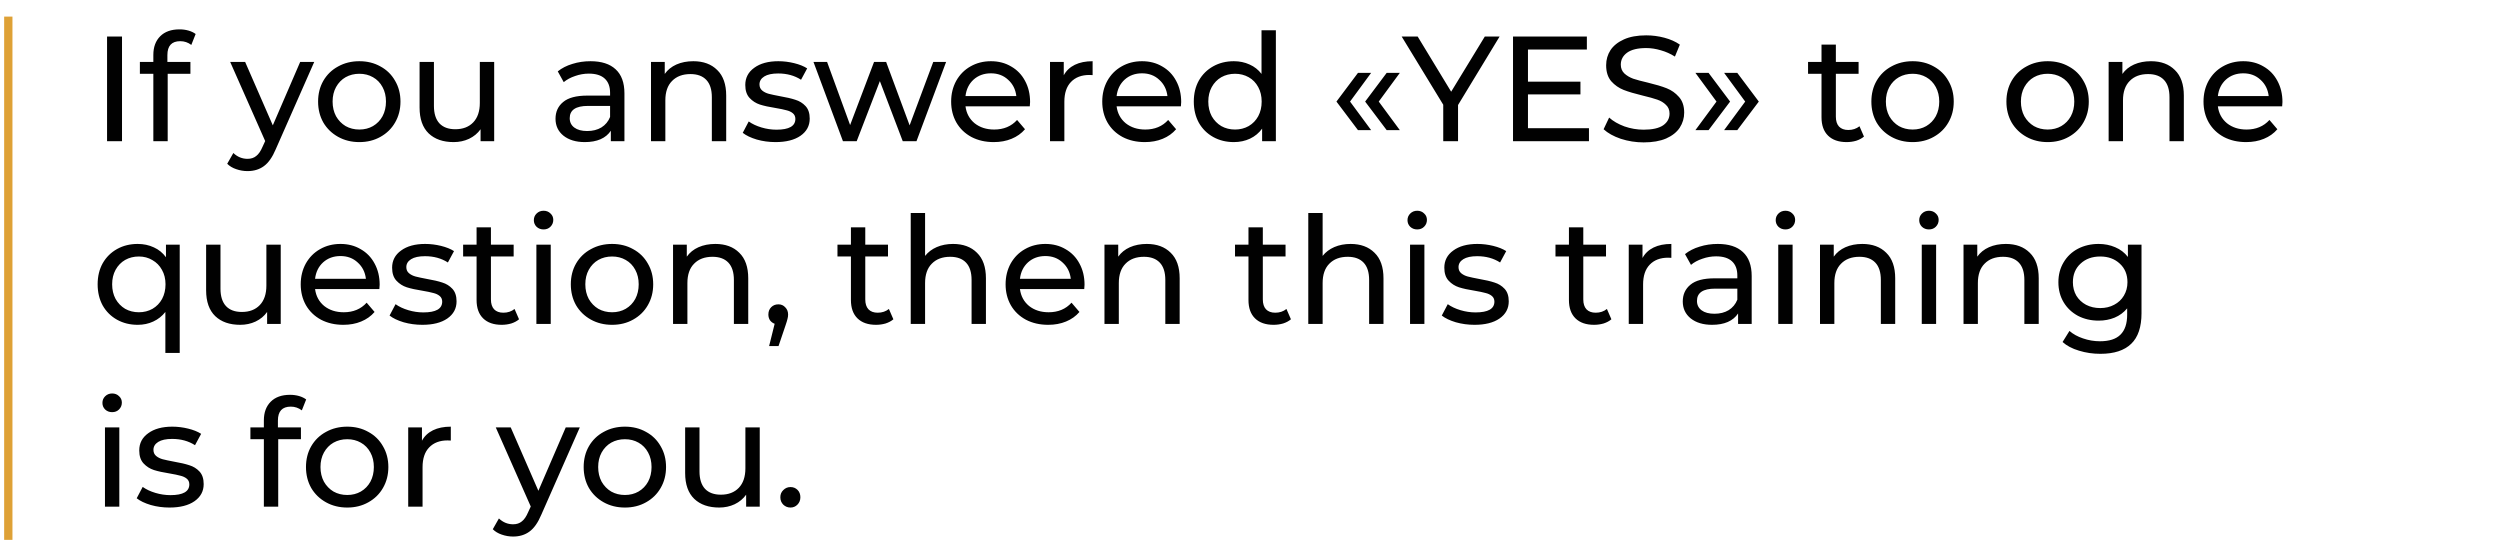 <?xml version="1.0" encoding="UTF-8"?> <svg xmlns="http://www.w3.org/2000/svg" width="301" height="65" viewBox="0 0 301 65" fill="none"> <path d="M12.89 4.4H14.69V17H12.89V4.4ZM21.702 4.958C20.67 4.958 20.154 5.516 20.154 6.632V7.46H22.926V8.882H20.19V17H18.462V8.882H16.842V7.46H18.462V6.614C18.462 5.666 18.738 4.916 19.29 4.364C19.842 3.812 20.616 3.536 21.612 3.536C21.996 3.536 22.356 3.584 22.692 3.68C23.028 3.776 23.316 3.914 23.556 4.094L23.034 5.408C22.638 5.108 22.194 4.958 21.702 4.958ZM37.832 7.46L33.206 17.954C32.798 18.926 32.318 19.61 31.766 20.006C31.226 20.402 30.572 20.6 29.804 20.6C29.336 20.6 28.88 20.522 28.436 20.366C28.004 20.222 27.644 20.006 27.356 19.718L28.094 18.422C28.586 18.89 29.156 19.124 29.804 19.124C30.224 19.124 30.572 19.01 30.848 18.782C31.136 18.566 31.394 18.188 31.622 17.648L31.928 16.982L27.716 7.46H29.516L32.846 15.092L36.14 7.46H37.832ZM43.267 17.108C42.319 17.108 41.467 16.898 40.711 16.478C39.955 16.058 39.361 15.482 38.929 14.75C38.509 14.006 38.299 13.166 38.299 12.23C38.299 11.294 38.509 10.46 38.929 9.728C39.361 8.984 39.955 8.408 40.711 8C41.467 7.58 42.319 7.37 43.267 7.37C44.215 7.37 45.061 7.58 45.805 8C46.561 8.408 47.149 8.984 47.569 9.728C48.001 10.46 48.217 11.294 48.217 12.23C48.217 13.166 48.001 14.006 47.569 14.75C47.149 15.482 46.561 16.058 45.805 16.478C45.061 16.898 44.215 17.108 43.267 17.108ZM43.267 15.596C43.879 15.596 44.425 15.458 44.905 15.182C45.397 14.894 45.781 14.498 46.057 13.994C46.333 13.478 46.471 12.89 46.471 12.23C46.471 11.57 46.333 10.988 46.057 10.484C45.781 9.968 45.397 9.572 44.905 9.296C44.425 9.02 43.879 8.882 43.267 8.882C42.655 8.882 42.103 9.02 41.611 9.296C41.131 9.572 40.747 9.968 40.459 10.484C40.183 10.988 40.045 11.57 40.045 12.23C40.045 12.89 40.183 13.478 40.459 13.994C40.747 14.498 41.131 14.894 41.611 15.182C42.103 15.458 42.655 15.596 43.267 15.596ZM59.499 7.46V17H57.861V15.56C57.513 16.052 57.051 16.436 56.475 16.712C55.911 16.976 55.293 17.108 54.621 17.108C53.349 17.108 52.347 16.76 51.615 16.064C50.883 15.356 50.517 14.318 50.517 12.95V7.46H52.245V12.752C52.245 13.676 52.467 14.378 52.911 14.858C53.355 15.326 53.991 15.56 54.819 15.56C55.731 15.56 56.451 15.284 56.979 14.732C57.507 14.18 57.771 13.4 57.771 12.392V7.46H59.499ZM71.096 7.37C72.416 7.37 73.424 7.694 74.12 8.342C74.828 8.99 75.182 9.956 75.182 11.24V17H73.544V15.74C73.256 16.184 72.842 16.526 72.302 16.766C71.774 16.994 71.144 17.108 70.412 17.108C69.344 17.108 68.486 16.85 67.838 16.334C67.202 15.818 66.884 15.14 66.884 14.3C66.884 13.46 67.19 12.788 67.802 12.284C68.414 11.768 69.386 11.51 70.718 11.51H73.454V11.168C73.454 10.424 73.238 9.854 72.806 9.458C72.374 9.062 71.738 8.864 70.898 8.864C70.334 8.864 69.782 8.96 69.242 9.152C68.702 9.332 68.246 9.578 67.874 9.89L67.154 8.594C67.646 8.198 68.234 7.898 68.918 7.694C69.602 7.478 70.328 7.37 71.096 7.37ZM70.7 15.776C71.36 15.776 71.93 15.632 72.41 15.344C72.89 15.044 73.238 14.624 73.454 14.084V12.752H70.79C69.326 12.752 68.594 13.244 68.594 14.228C68.594 14.708 68.78 15.086 69.152 15.362C69.524 15.638 70.04 15.776 70.7 15.776ZM83.474 7.37C84.686 7.37 85.646 7.724 86.354 8.432C87.074 9.128 87.434 10.154 87.434 11.51V17H85.706V11.708C85.706 10.784 85.484 10.088 85.04 9.62C84.596 9.152 83.96 8.918 83.132 8.918C82.196 8.918 81.458 9.194 80.918 9.746C80.378 10.286 80.108 11.066 80.108 12.086V17H78.38V7.46H80.036V8.9C80.384 8.408 80.852 8.03 81.44 7.766C82.04 7.502 82.718 7.37 83.474 7.37ZM93.368 17.108C92.588 17.108 91.838 17.006 91.118 16.802C90.398 16.586 89.834 16.316 89.426 15.992L90.146 14.624C90.566 14.924 91.076 15.164 91.676 15.344C92.276 15.524 92.882 15.614 93.494 15.614C95.006 15.614 95.762 15.182 95.762 14.318C95.762 14.03 95.66 13.802 95.456 13.634C95.252 13.466 94.994 13.346 94.682 13.274C94.382 13.19 93.95 13.1 93.386 13.004C92.618 12.884 91.988 12.746 91.496 12.59C91.016 12.434 90.602 12.17 90.254 11.798C89.906 11.426 89.732 10.904 89.732 10.232C89.732 9.368 90.092 8.678 90.812 8.162C91.532 7.634 92.498 7.37 93.71 7.37C94.346 7.37 94.982 7.448 95.618 7.604C96.254 7.76 96.776 7.97 97.184 8.234L96.446 9.602C95.666 9.098 94.748 8.846 93.692 8.846C92.96 8.846 92.402 8.966 92.018 9.206C91.634 9.446 91.442 9.764 91.442 10.16C91.442 10.472 91.55 10.718 91.766 10.898C91.982 11.078 92.246 11.21 92.558 11.294C92.882 11.378 93.332 11.474 93.908 11.582C94.676 11.714 95.294 11.858 95.762 12.014C96.242 12.158 96.65 12.41 96.986 12.77C97.322 13.13 97.49 13.634 97.49 14.282C97.49 15.146 97.118 15.836 96.374 16.352C95.642 16.856 94.64 17.108 93.368 17.108ZM113.91 7.46L110.346 17H108.69L105.936 9.764L103.146 17H101.49L97.944 7.46H99.582L102.354 15.056L105.234 7.46H106.692L109.518 15.092L112.362 7.46H113.91ZM124.022 12.284C124.022 12.416 124.01 12.59 123.986 12.806H116.246C116.354 13.646 116.72 14.324 117.344 14.84C117.98 15.344 118.766 15.596 119.702 15.596C120.842 15.596 121.76 15.212 122.456 14.444L123.41 15.56C122.978 16.064 122.438 16.448 121.79 16.712C121.154 16.976 120.44 17.108 119.648 17.108C118.64 17.108 117.746 16.904 116.966 16.496C116.186 16.076 115.58 15.494 115.148 14.75C114.728 14.006 114.518 13.166 114.518 12.23C114.518 11.306 114.722 10.472 115.13 9.728C115.55 8.984 116.12 8.408 116.84 8C117.572 7.58 118.394 7.37 119.306 7.37C120.218 7.37 121.028 7.58 121.736 8C122.456 8.408 123.014 8.984 123.41 9.728C123.818 10.472 124.022 11.324 124.022 12.284ZM119.306 8.828C118.478 8.828 117.782 9.08 117.218 9.584C116.666 10.088 116.342 10.748 116.246 11.564H122.366C122.27 10.76 121.94 10.106 121.376 9.602C120.824 9.086 120.134 8.828 119.306 8.828ZM128.077 9.062C128.377 8.51 128.821 8.09 129.409 7.802C129.997 7.514 130.711 7.37 131.551 7.37V9.044C131.455 9.032 131.323 9.026 131.155 9.026C130.219 9.026 129.481 9.308 128.941 9.872C128.413 10.424 128.149 11.216 128.149 12.248V17H126.421V7.46H128.077V9.062ZM142.215 12.284C142.215 12.416 142.203 12.59 142.179 12.806H134.439C134.547 13.646 134.913 14.324 135.537 14.84C136.173 15.344 136.959 15.596 137.895 15.596C139.035 15.596 139.953 15.212 140.649 14.444L141.603 15.56C141.171 16.064 140.631 16.448 139.983 16.712C139.347 16.976 138.633 17.108 137.841 17.108C136.833 17.108 135.939 16.904 135.159 16.496C134.379 16.076 133.773 15.494 133.341 14.75C132.921 14.006 132.711 13.166 132.711 12.23C132.711 11.306 132.915 10.472 133.323 9.728C133.743 8.984 134.313 8.408 135.033 8C135.765 7.58 136.587 7.37 137.499 7.37C138.411 7.37 139.221 7.58 139.929 8C140.649 8.408 141.207 8.984 141.603 9.728C142.011 10.472 142.215 11.324 142.215 12.284ZM137.499 8.828C136.671 8.828 135.975 9.08 135.411 9.584C134.859 10.088 134.535 10.748 134.439 11.564H140.559C140.463 10.76 140.133 10.106 139.569 9.602C139.017 9.086 138.327 8.828 137.499 8.828ZM153.615 3.644V17H151.959V15.488C151.575 16.016 151.089 16.418 150.501 16.694C149.913 16.97 149.265 17.108 148.557 17.108C147.633 17.108 146.805 16.904 146.073 16.496C145.341 16.088 144.765 15.518 144.345 14.786C143.937 14.042 143.733 13.19 143.733 12.23C143.733 11.27 143.937 10.424 144.345 9.692C144.765 8.96 145.341 8.39 146.073 7.982C146.805 7.574 147.633 7.37 148.557 7.37C149.241 7.37 149.871 7.502 150.447 7.766C151.023 8.018 151.503 8.396 151.887 8.9V3.644H153.615ZM148.701 15.596C149.301 15.596 149.847 15.458 150.339 15.182C150.831 14.894 151.215 14.498 151.491 13.994C151.767 13.478 151.905 12.89 151.905 12.23C151.905 11.57 151.767 10.988 151.491 10.484C151.215 9.968 150.831 9.572 150.339 9.296C149.847 9.02 149.301 8.882 148.701 8.882C148.089 8.882 147.537 9.02 147.045 9.296C146.565 9.572 146.181 9.968 145.893 10.484C145.617 10.988 145.479 11.57 145.479 12.23C145.479 12.89 145.617 13.478 145.893 13.994C146.181 14.498 146.565 14.894 147.045 15.182C147.537 15.458 148.089 15.596 148.701 15.596ZM160.908 12.23L163.5 8.774H165.084L162.546 12.23L165.084 15.668H163.5L160.908 12.23ZM164.364 12.23L166.956 8.774H168.54L166.002 12.23L168.54 15.668H166.956L164.364 12.23ZM175.548 12.644V17H173.766V12.608L168.762 4.4H170.688L174.72 11.042L178.77 4.4H180.552L175.548 12.644ZM191.311 15.434V17H182.167V4.4H191.059V5.966H183.967V9.836H190.285V11.366H183.967V15.434H191.311ZM197.898 17.144C196.95 17.144 196.032 17 195.144 16.712C194.268 16.412 193.578 16.028 193.074 15.56L193.74 14.156C194.22 14.588 194.832 14.942 195.576 15.218C196.332 15.482 197.106 15.614 197.898 15.614C198.942 15.614 199.722 15.44 200.238 15.092C200.754 14.732 201.012 14.258 201.012 13.67C201.012 13.238 200.868 12.89 200.58 12.626C200.304 12.35 199.956 12.14 199.536 11.996C199.128 11.852 198.546 11.69 197.79 11.51C196.842 11.282 196.074 11.054 195.486 10.826C194.91 10.598 194.412 10.25 193.992 9.782C193.584 9.302 193.38 8.66 193.38 7.856C193.38 7.184 193.554 6.578 193.902 6.038C194.262 5.498 194.802 5.066 195.522 4.742C196.242 4.418 197.136 4.256 198.204 4.256C198.948 4.256 199.68 4.352 200.4 4.544C201.12 4.736 201.738 5.012 202.254 5.372L201.66 6.812C201.132 6.476 200.568 6.224 199.968 6.056C199.368 5.876 198.78 5.786 198.204 5.786C197.184 5.786 196.416 5.972 195.9 6.344C195.396 6.716 195.144 7.196 195.144 7.784C195.144 8.216 195.288 8.57 195.576 8.846C195.864 9.11 196.218 9.32 196.638 9.476C197.07 9.62 197.652 9.776 198.384 9.944C199.332 10.172 200.094 10.4 200.67 10.628C201.246 10.856 201.738 11.204 202.146 11.672C202.566 12.14 202.776 12.77 202.776 13.562C202.776 14.222 202.596 14.828 202.236 15.38C201.876 15.92 201.33 16.352 200.598 16.676C199.866 16.988 198.966 17.144 197.898 17.144ZM204.128 15.668L206.666 12.23L204.128 8.774H205.712L208.304 12.23L205.712 15.668H204.128ZM207.584 15.668L210.122 12.23L207.584 8.774H209.168L211.76 12.23L209.168 15.668H207.584ZM224.422 16.442C224.17 16.658 223.858 16.826 223.486 16.946C223.114 17.054 222.73 17.108 222.334 17.108C221.374 17.108 220.63 16.85 220.102 16.334C219.574 15.818 219.31 15.08 219.31 14.12V8.882H217.69V7.46H219.31V5.372H221.038V7.46H223.774V8.882H221.038V14.048C221.038 14.564 221.164 14.96 221.416 15.236C221.68 15.512 222.052 15.65 222.532 15.65C223.06 15.65 223.51 15.5 223.882 15.2L224.422 16.442ZM230.281 17.108C229.333 17.108 228.481 16.898 227.725 16.478C226.969 16.058 226.375 15.482 225.943 14.75C225.523 14.006 225.313 13.166 225.313 12.23C225.313 11.294 225.523 10.46 225.943 9.728C226.375 8.984 226.969 8.408 227.725 8C228.481 7.58 229.333 7.37 230.281 7.37C231.229 7.37 232.075 7.58 232.819 8C233.575 8.408 234.163 8.984 234.583 9.728C235.015 10.46 235.231 11.294 235.231 12.23C235.231 13.166 235.015 14.006 234.583 14.75C234.163 15.482 233.575 16.058 232.819 16.478C232.075 16.898 231.229 17.108 230.281 17.108ZM230.281 15.596C230.893 15.596 231.439 15.458 231.919 15.182C232.411 14.894 232.795 14.498 233.071 13.994C233.347 13.478 233.485 12.89 233.485 12.23C233.485 11.57 233.347 10.988 233.071 10.484C232.795 9.968 232.411 9.572 231.919 9.296C231.439 9.02 230.893 8.882 230.281 8.882C229.669 8.882 229.117 9.02 228.625 9.296C228.145 9.572 227.761 9.968 227.473 10.484C227.197 10.988 227.059 11.57 227.059 12.23C227.059 12.89 227.197 13.478 227.473 13.994C227.761 14.498 228.145 14.894 228.625 15.182C229.117 15.458 229.669 15.596 230.281 15.596ZM246.54 17.108C245.592 17.108 244.74 16.898 243.984 16.478C243.228 16.058 242.634 15.482 242.202 14.75C241.782 14.006 241.572 13.166 241.572 12.23C241.572 11.294 241.782 10.46 242.202 9.728C242.634 8.984 243.228 8.408 243.984 8C244.74 7.58 245.592 7.37 246.54 7.37C247.488 7.37 248.334 7.58 249.078 8C249.834 8.408 250.422 8.984 250.842 9.728C251.274 10.46 251.49 11.294 251.49 12.23C251.49 13.166 251.274 14.006 250.842 14.75C250.422 15.482 249.834 16.058 249.078 16.478C248.334 16.898 247.488 17.108 246.54 17.108ZM246.54 15.596C247.152 15.596 247.698 15.458 248.178 15.182C248.67 14.894 249.054 14.498 249.33 13.994C249.606 13.478 249.744 12.89 249.744 12.23C249.744 11.57 249.606 10.988 249.33 10.484C249.054 9.968 248.67 9.572 248.178 9.296C247.698 9.02 247.152 8.882 246.54 8.882C245.928 8.882 245.376 9.02 244.884 9.296C244.404 9.572 244.02 9.968 243.732 10.484C243.456 10.988 243.318 11.57 243.318 12.23C243.318 12.89 243.456 13.478 243.732 13.994C244.02 14.498 244.404 14.894 244.884 15.182C245.376 15.458 245.928 15.596 246.54 15.596ZM258.974 7.37C260.186 7.37 261.146 7.724 261.854 8.432C262.574 9.128 262.934 10.154 262.934 11.51V17H261.206V11.708C261.206 10.784 260.984 10.088 260.54 9.62C260.096 9.152 259.46 8.918 258.632 8.918C257.696 8.918 256.958 9.194 256.418 9.746C255.878 10.286 255.608 11.066 255.608 12.086V17H253.88V7.46H255.536V8.9C255.884 8.408 256.352 8.03 256.94 7.766C257.54 7.502 258.218 7.37 258.974 7.37ZM274.807 12.284C274.807 12.416 274.795 12.59 274.771 12.806H267.031C267.139 13.646 267.505 14.324 268.129 14.84C268.765 15.344 269.551 15.596 270.487 15.596C271.627 15.596 272.545 15.212 273.241 14.444L274.195 15.56C273.763 16.064 273.223 16.448 272.575 16.712C271.939 16.976 271.225 17.108 270.433 17.108C269.425 17.108 268.531 16.904 267.751 16.496C266.971 16.076 266.365 15.494 265.933 14.75C265.513 14.006 265.303 13.166 265.303 12.23C265.303 11.306 265.507 10.472 265.915 9.728C266.335 8.984 266.905 8.408 267.625 8C268.357 7.58 269.179 7.37 270.091 7.37C271.003 7.37 271.813 7.58 272.521 8C273.241 8.408 273.799 8.984 274.195 9.728C274.603 10.472 274.807 11.324 274.807 12.284ZM270.091 8.828C269.263 8.828 268.567 9.08 268.003 9.584C267.451 10.088 267.127 10.748 267.031 11.564H273.151C273.055 10.76 272.725 10.106 272.161 9.602C271.609 9.086 270.919 8.828 270.091 8.828ZM21.638 29.46V42.492H19.91V37.56C19.514 38.064 19.028 38.448 18.452 38.712C17.888 38.976 17.264 39.108 16.58 39.108C15.656 39.108 14.828 38.904 14.096 38.496C13.364 38.088 12.788 37.518 12.368 36.786C11.96 36.042 11.756 35.19 11.756 34.23C11.756 33.27 11.96 32.424 12.368 31.692C12.788 30.96 13.364 30.39 14.096 29.982C14.828 29.574 15.656 29.37 16.58 29.37C17.288 29.37 17.936 29.508 18.524 29.784C19.112 30.048 19.598 30.444 19.982 30.972V29.46H21.638ZM16.724 37.596C17.324 37.596 17.87 37.458 18.362 37.182C18.854 36.894 19.238 36.498 19.514 35.994C19.79 35.478 19.928 34.89 19.928 34.23C19.928 33.57 19.784 32.988 19.496 32.484C19.22 31.98 18.836 31.59 18.344 31.314C17.864 31.026 17.324 30.882 16.724 30.882C16.112 30.882 15.56 31.02 15.068 31.296C14.588 31.572 14.204 31.968 13.916 32.484C13.64 32.988 13.502 33.57 13.502 34.23C13.502 34.89 13.64 35.478 13.916 35.994C14.204 36.498 14.588 36.894 15.068 37.182C15.56 37.458 16.112 37.596 16.724 37.596ZM33.8 29.46V39H32.161V37.56C31.814 38.052 31.352 38.436 30.776 38.712C30.212 38.976 29.593 39.108 28.922 39.108C27.649 39.108 26.648 38.76 25.916 38.064C25.183 37.356 24.817 36.318 24.817 34.95V29.46H26.546V34.752C26.546 35.676 26.767 36.378 27.212 36.858C27.655 37.326 28.291 37.56 29.119 37.56C30.032 37.56 30.752 37.284 31.279 36.732C31.808 36.18 32.072 35.4 32.072 34.392V29.46H33.8ZM45.711 34.284C45.711 34.416 45.699 34.59 45.675 34.806H37.935C38.043 35.646 38.409 36.324 39.033 36.84C39.669 37.344 40.455 37.596 41.391 37.596C42.531 37.596 43.449 37.212 44.145 36.444L45.099 37.56C44.667 38.064 44.127 38.448 43.479 38.712C42.843 38.976 42.129 39.108 41.337 39.108C40.329 39.108 39.435 38.904 38.655 38.496C37.875 38.076 37.269 37.494 36.837 36.75C36.417 36.006 36.207 35.166 36.207 34.23C36.207 33.306 36.411 32.472 36.819 31.728C37.239 30.984 37.809 30.408 38.529 30C39.261 29.58 40.083 29.37 40.995 29.37C41.907 29.37 42.717 29.58 43.425 30C44.145 30.408 44.703 30.984 45.099 31.728C45.507 32.472 45.711 33.324 45.711 34.284ZM40.995 30.828C40.167 30.828 39.471 31.08 38.907 31.584C38.355 32.088 38.031 32.748 37.935 33.564H44.055C43.959 32.76 43.629 32.106 43.065 31.602C42.513 31.086 41.823 30.828 40.995 30.828ZM50.847 39.108C50.067 39.108 49.317 39.006 48.597 38.802C47.877 38.586 47.313 38.316 46.905 37.992L47.625 36.624C48.045 36.924 48.555 37.164 49.155 37.344C49.755 37.524 50.361 37.614 50.973 37.614C52.485 37.614 53.241 37.182 53.241 36.318C53.241 36.03 53.139 35.802 52.935 35.634C52.731 35.466 52.473 35.346 52.161 35.274C51.861 35.19 51.429 35.1 50.865 35.004C50.097 34.884 49.467 34.746 48.975 34.59C48.495 34.434 48.081 34.17 47.733 33.798C47.385 33.426 47.211 32.904 47.211 32.232C47.211 31.368 47.571 30.678 48.291 30.162C49.011 29.634 49.977 29.37 51.189 29.37C51.825 29.37 52.461 29.448 53.097 29.604C53.733 29.76 54.255 29.97 54.663 30.234L53.925 31.602C53.145 31.098 52.227 30.846 51.171 30.846C50.439 30.846 49.881 30.966 49.497 31.206C49.113 31.446 48.921 31.764 48.921 32.16C48.921 32.472 49.029 32.718 49.245 32.898C49.461 33.078 49.725 33.21 50.037 33.294C50.361 33.378 50.811 33.474 51.387 33.582C52.155 33.714 52.773 33.858 53.241 34.014C53.721 34.158 54.129 34.41 54.465 34.77C54.801 35.13 54.969 35.634 54.969 36.282C54.969 37.146 54.597 37.836 53.853 38.352C53.121 38.856 52.119 39.108 50.847 39.108ZM62.492 38.442C62.24 38.658 61.928 38.826 61.556 38.946C61.184 39.054 60.8 39.108 60.404 39.108C59.444 39.108 58.7 38.85 58.172 38.334C57.644 37.818 57.38 37.08 57.38 36.12V30.882H55.76V29.46H57.38V27.372H59.108V29.46H61.844V30.882H59.108V36.048C59.108 36.564 59.234 36.96 59.486 37.236C59.75 37.512 60.122 37.65 60.602 37.65C61.13 37.65 61.58 37.5 61.952 37.2L62.492 38.442ZM64.581 29.46H66.309V39H64.581V29.46ZM65.445 27.624C65.109 27.624 64.827 27.516 64.599 27.3C64.383 27.084 64.275 26.82 64.275 26.508C64.275 26.196 64.383 25.932 64.599 25.716C64.827 25.488 65.109 25.374 65.445 25.374C65.781 25.374 66.057 25.482 66.273 25.698C66.501 25.902 66.615 26.16 66.615 26.472C66.615 26.796 66.501 27.072 66.273 27.3C66.057 27.516 65.781 27.624 65.445 27.624ZM73.695 39.108C72.747 39.108 71.895 38.898 71.139 38.478C70.383 38.058 69.789 37.482 69.357 36.75C68.937 36.006 68.727 35.166 68.727 34.23C68.727 33.294 68.937 32.46 69.357 31.728C69.789 30.984 70.383 30.408 71.139 30C71.895 29.58 72.747 29.37 73.695 29.37C74.643 29.37 75.489 29.58 76.233 30C76.989 30.408 77.577 30.984 77.997 31.728C78.429 32.46 78.645 33.294 78.645 34.23C78.645 35.166 78.429 36.006 77.997 36.75C77.577 37.482 76.989 38.058 76.233 38.478C75.489 38.898 74.643 39.108 73.695 39.108ZM73.695 37.596C74.307 37.596 74.853 37.458 75.333 37.182C75.825 36.894 76.209 36.498 76.485 35.994C76.761 35.478 76.899 34.89 76.899 34.23C76.899 33.57 76.761 32.988 76.485 32.484C76.209 31.968 75.825 31.572 75.333 31.296C74.853 31.02 74.307 30.882 73.695 30.882C73.083 30.882 72.531 31.02 72.039 31.296C71.559 31.572 71.175 31.968 70.887 32.484C70.611 32.988 70.473 33.57 70.473 34.23C70.473 34.89 70.611 35.478 70.887 35.994C71.175 36.498 71.559 36.894 72.039 37.182C72.531 37.458 73.083 37.596 73.695 37.596ZM86.129 29.37C87.341 29.37 88.3 29.724 89.008 30.432C89.728 31.128 90.088 32.154 90.088 33.51V39H88.361V33.708C88.361 32.784 88.138 32.088 87.695 31.62C87.251 31.152 86.615 30.918 85.787 30.918C84.85 30.918 84.112 31.194 83.573 31.746C83.032 32.286 82.763 33.066 82.763 34.086V39H81.034V29.46H82.691V30.9C83.038 30.408 83.507 30.03 84.094 29.766C84.695 29.502 85.373 29.37 86.129 29.37ZM93.718 36.642C94.054 36.642 94.33 36.762 94.546 37.002C94.774 37.23 94.888 37.518 94.888 37.866C94.888 38.046 94.864 38.22 94.816 38.388C94.78 38.556 94.702 38.814 94.582 39.162L93.736 41.664H92.602L93.268 38.982C93.04 38.898 92.854 38.76 92.71 38.568C92.578 38.364 92.512 38.13 92.512 37.866C92.512 37.506 92.626 37.212 92.854 36.984C93.082 36.756 93.37 36.642 93.718 36.642ZM107.563 38.442C107.311 38.658 106.999 38.826 106.627 38.946C106.255 39.054 105.871 39.108 105.475 39.108C104.515 39.108 103.771 38.85 103.243 38.334C102.715 37.818 102.451 37.08 102.451 36.12V30.882H100.831V29.46H102.451V27.372H104.179V29.46H106.915V30.882H104.179V36.048C104.179 36.564 104.305 36.96 104.557 37.236C104.821 37.512 105.193 37.65 105.673 37.65C106.201 37.65 106.651 37.5 107.023 37.2L107.563 38.442ZM114.746 29.37C115.958 29.37 116.918 29.724 117.626 30.432C118.346 31.128 118.706 32.154 118.706 33.51V39H116.978V33.708C116.978 32.784 116.756 32.088 116.312 31.62C115.868 31.152 115.232 30.918 114.404 30.918C113.468 30.918 112.73 31.194 112.19 31.746C111.65 32.286 111.38 33.066 111.38 34.086V39H109.652V25.644H111.38V30.81C111.74 30.354 112.208 30 112.784 29.748C113.372 29.496 114.026 29.37 114.746 29.37ZM130.578 34.284C130.578 34.416 130.566 34.59 130.542 34.806H122.802C122.91 35.646 123.276 36.324 123.9 36.84C124.536 37.344 125.322 37.596 126.258 37.596C127.398 37.596 128.316 37.212 129.012 36.444L129.966 37.56C129.534 38.064 128.994 38.448 128.346 38.712C127.71 38.976 126.996 39.108 126.204 39.108C125.196 39.108 124.302 38.904 123.522 38.496C122.742 38.076 122.136 37.494 121.704 36.75C121.284 36.006 121.074 35.166 121.074 34.23C121.074 33.306 121.278 32.472 121.686 31.728C122.106 30.984 122.676 30.408 123.396 30C124.128 29.58 124.95 29.37 125.862 29.37C126.774 29.37 127.584 29.58 128.292 30C129.012 30.408 129.57 30.984 129.966 31.728C130.374 32.472 130.578 33.324 130.578 34.284ZM125.862 30.828C125.034 30.828 124.338 31.08 123.774 31.584C123.222 32.088 122.898 32.748 122.802 33.564H128.922C128.826 32.76 128.496 32.106 127.932 31.602C127.38 31.086 126.69 30.828 125.862 30.828ZM138.072 29.37C139.284 29.37 140.244 29.724 140.952 30.432C141.672 31.128 142.032 32.154 142.032 33.51V39H140.304V33.708C140.304 32.784 140.082 32.088 139.638 31.62C139.194 31.152 138.558 30.918 137.73 30.918C136.794 30.918 136.056 31.194 135.516 31.746C134.976 32.286 134.706 33.066 134.706 34.086V39H132.978V29.46H134.634V30.9C134.982 30.408 135.45 30.03 136.038 29.766C136.638 29.502 137.316 29.37 138.072 29.37ZM155.428 38.442C155.176 38.658 154.864 38.826 154.492 38.946C154.12 39.054 153.736 39.108 153.34 39.108C152.38 39.108 151.636 38.85 151.108 38.334C150.58 37.818 150.316 37.08 150.316 36.12V30.882H148.696V29.46H150.316V27.372H152.044V29.46H154.78V30.882H152.044V36.048C152.044 36.564 152.17 36.96 152.422 37.236C152.686 37.512 153.058 37.65 153.538 37.65C154.066 37.65 154.516 37.5 154.888 37.2L155.428 38.442ZM162.611 29.37C163.823 29.37 164.783 29.724 165.491 30.432C166.211 31.128 166.571 32.154 166.571 33.51V39H164.843V33.708C164.843 32.784 164.621 32.088 164.177 31.62C163.733 31.152 163.097 30.918 162.269 30.918C161.333 30.918 160.595 31.194 160.055 31.746C159.515 32.286 159.245 33.066 159.245 34.086V39H157.517V25.644H159.245V30.81C159.605 30.354 160.073 30 160.649 29.748C161.237 29.496 161.891 29.37 162.611 29.37ZM169.769 29.46H171.497V39H169.769V29.46ZM170.633 27.624C170.297 27.624 170.015 27.516 169.787 27.3C169.571 27.084 169.463 26.82 169.463 26.508C169.463 26.196 169.571 25.932 169.787 25.716C170.015 25.488 170.297 25.374 170.633 25.374C170.969 25.374 171.245 25.482 171.461 25.698C171.689 25.902 171.803 26.16 171.803 26.472C171.803 26.796 171.689 27.072 171.461 27.3C171.245 27.516 170.969 27.624 170.633 27.624ZM177.532 39.108C176.752 39.108 176.002 39.006 175.282 38.802C174.562 38.586 173.998 38.316 173.59 37.992L174.31 36.624C174.73 36.924 175.24 37.164 175.84 37.344C176.44 37.524 177.046 37.614 177.658 37.614C179.17 37.614 179.926 37.182 179.926 36.318C179.926 36.03 179.824 35.802 179.62 35.634C179.416 35.466 179.158 35.346 178.846 35.274C178.546 35.19 178.114 35.1 177.55 35.004C176.782 34.884 176.152 34.746 175.66 34.59C175.18 34.434 174.766 34.17 174.418 33.798C174.07 33.426 173.896 32.904 173.896 32.232C173.896 31.368 174.256 30.678 174.976 30.162C175.696 29.634 176.662 29.37 177.874 29.37C178.51 29.37 179.146 29.448 179.782 29.604C180.418 29.76 180.94 29.97 181.348 30.234L180.61 31.602C179.83 31.098 178.912 30.846 177.856 30.846C177.124 30.846 176.566 30.966 176.182 31.206C175.798 31.446 175.606 31.764 175.606 32.16C175.606 32.472 175.714 32.718 175.93 32.898C176.146 33.078 176.41 33.21 176.722 33.294C177.046 33.378 177.496 33.474 178.072 33.582C178.84 33.714 179.458 33.858 179.926 34.014C180.406 34.158 180.814 34.41 181.15 34.77C181.486 35.13 181.654 35.634 181.654 36.282C181.654 37.146 181.282 37.836 180.538 38.352C179.806 38.856 178.804 39.108 177.532 39.108ZM194.012 38.442C193.76 38.658 193.448 38.826 193.076 38.946C192.704 39.054 192.32 39.108 191.924 39.108C190.964 39.108 190.22 38.85 189.692 38.334C189.164 37.818 188.9 37.08 188.9 36.12V30.882H187.28V29.46H188.9V27.372H190.628V29.46H193.364V30.882H190.628V36.048C190.628 36.564 190.754 36.96 191.006 37.236C191.27 37.512 191.642 37.65 192.122 37.65C192.65 37.65 193.1 37.5 193.472 37.2L194.012 38.442ZM197.757 31.062C198.057 30.51 198.501 30.09 199.089 29.802C199.677 29.514 200.391 29.37 201.231 29.37V31.044C201.135 31.032 201.003 31.026 200.835 31.026C199.899 31.026 199.161 31.308 198.621 31.872C198.093 32.424 197.829 33.216 197.829 34.248V39H196.101V29.46H197.757V31.062ZM206.817 29.37C208.137 29.37 209.145 29.694 209.841 30.342C210.549 30.99 210.903 31.956 210.903 33.24V39H209.265V37.74C208.977 38.184 208.563 38.526 208.023 38.766C207.495 38.994 206.865 39.108 206.133 39.108C205.065 39.108 204.207 38.85 203.559 38.334C202.923 37.818 202.605 37.14 202.605 36.3C202.605 35.46 202.911 34.788 203.523 34.284C204.135 33.768 205.107 33.51 206.439 33.51H209.175V33.168C209.175 32.424 208.959 31.854 208.527 31.458C208.095 31.062 207.459 30.864 206.619 30.864C206.055 30.864 205.503 30.96 204.963 31.152C204.423 31.332 203.967 31.578 203.595 31.89L202.875 30.594C203.367 30.198 203.955 29.898 204.639 29.694C205.323 29.478 206.049 29.37 206.817 29.37ZM206.421 37.776C207.081 37.776 207.651 37.632 208.131 37.344C208.611 37.044 208.959 36.624 209.175 36.084V34.752H206.511C205.047 34.752 204.315 35.244 204.315 36.228C204.315 36.708 204.501 37.086 204.873 37.362C205.245 37.638 205.761 37.776 206.421 37.776ZM214.101 29.46H215.829V39H214.101V29.46ZM214.965 27.624C214.629 27.624 214.347 27.516 214.119 27.3C213.903 27.084 213.795 26.82 213.795 26.508C213.795 26.196 213.903 25.932 214.119 25.716C214.347 25.488 214.629 25.374 214.965 25.374C215.301 25.374 215.577 25.482 215.793 25.698C216.021 25.902 216.135 26.16 216.135 26.472C216.135 26.796 216.021 27.072 215.793 27.3C215.577 27.516 215.301 27.624 214.965 27.624ZM224.222 29.37C225.434 29.37 226.394 29.724 227.102 30.432C227.822 31.128 228.182 32.154 228.182 33.51V39H226.454V33.708C226.454 32.784 226.232 32.088 225.788 31.62C225.344 31.152 224.708 30.918 223.88 30.918C222.944 30.918 222.206 31.194 221.666 31.746C221.126 32.286 220.856 33.066 220.856 34.086V39H219.128V29.46H220.784V30.9C221.132 30.408 221.6 30.03 222.188 29.766C222.788 29.502 223.466 29.37 224.222 29.37ZM231.38 29.46H233.108V39H231.38V29.46ZM232.244 27.624C231.908 27.624 231.626 27.516 231.398 27.3C231.182 27.084 231.074 26.82 231.074 26.508C231.074 26.196 231.182 25.932 231.398 25.716C231.626 25.488 231.908 25.374 232.244 25.374C232.58 25.374 232.856 25.482 233.072 25.698C233.3 25.902 233.414 26.16 233.414 26.472C233.414 26.796 233.3 27.072 233.072 27.3C232.856 27.516 232.58 27.624 232.244 27.624ZM241.502 29.37C242.714 29.37 243.674 29.724 244.382 30.432C245.102 31.128 245.462 32.154 245.462 33.51V39H243.734V33.708C243.734 32.784 243.512 32.088 243.068 31.62C242.624 31.152 241.988 30.918 241.16 30.918C240.224 30.918 239.486 31.194 238.946 31.746C238.406 32.286 238.136 33.066 238.136 34.086V39H236.408V29.46H238.064V30.9C238.412 30.408 238.88 30.03 239.468 29.766C240.068 29.502 240.746 29.37 241.502 29.37ZM257.838 29.46V37.704C257.838 39.372 257.424 40.602 256.596 41.394C255.768 42.198 254.532 42.6 252.888 42.6C251.988 42.6 251.13 42.474 250.314 42.222C249.498 41.982 248.838 41.634 248.334 41.178L249.162 39.846C249.606 40.23 250.152 40.53 250.8 40.746C251.46 40.974 252.138 41.088 252.834 41.088C253.95 41.088 254.772 40.824 255.3 40.296C255.84 39.768 256.11 38.964 256.11 37.884V37.128C255.702 37.62 255.198 37.992 254.598 38.244C254.01 38.484 253.368 38.604 252.672 38.604C251.76 38.604 250.932 38.412 250.188 38.028C249.456 37.632 248.88 37.086 248.46 36.39C248.04 35.682 247.83 34.878 247.83 33.978C247.83 33.078 248.04 32.28 248.46 31.584C248.88 30.876 249.456 30.33 250.188 29.946C250.932 29.562 251.76 29.37 252.672 29.37C253.392 29.37 254.058 29.502 254.67 29.766C255.294 30.03 255.804 30.42 256.2 30.936V29.46H257.838ZM252.87 37.092C253.494 37.092 254.052 36.96 254.544 36.696C255.048 36.432 255.438 36.066 255.714 35.598C256.002 35.118 256.146 34.578 256.146 33.978C256.146 33.054 255.84 32.31 255.228 31.746C254.616 31.17 253.83 30.882 252.87 30.882C251.898 30.882 251.106 31.17 250.494 31.746C249.882 32.31 249.576 33.054 249.576 33.978C249.576 34.578 249.714 35.118 249.99 35.598C250.278 36.066 250.668 36.432 251.16 36.696C251.664 36.96 252.234 37.092 252.87 37.092ZM12.638 51.46H14.366V61H12.638V51.46ZM13.502 49.624C13.166 49.624 12.884 49.516 12.656 49.3C12.44 49.084 12.332 48.82 12.332 48.508C12.332 48.196 12.44 47.932 12.656 47.716C12.884 47.488 13.166 47.374 13.502 47.374C13.838 47.374 14.114 47.482 14.33 47.698C14.558 47.902 14.672 48.16 14.672 48.472C14.672 48.796 14.558 49.072 14.33 49.3C14.114 49.516 13.838 49.624 13.502 49.624ZM20.401 61.108C19.621 61.108 18.871 61.006 18.151 60.802C17.431 60.586 16.867 60.316 16.459 59.992L17.179 58.624C17.599 58.924 18.109 59.164 18.709 59.344C19.309 59.524 19.915 59.614 20.527 59.614C22.039 59.614 22.795 59.182 22.795 58.318C22.795 58.03 22.693 57.802 22.489 57.634C22.285 57.466 22.027 57.346 21.715 57.274C21.415 57.19 20.983 57.1 20.419 57.004C19.651 56.884 19.021 56.746 18.529 56.59C18.049 56.434 17.635 56.17 17.287 55.798C16.939 55.426 16.765 54.904 16.765 54.232C16.765 53.368 17.125 52.678 17.845 52.162C18.565 51.634 19.531 51.37 20.743 51.37C21.379 51.37 22.015 51.448 22.651 51.604C23.287 51.76 23.809 51.97 24.217 52.234L23.479 53.602C22.699 53.098 21.781 52.846 20.725 52.846C19.993 52.846 19.435 52.966 19.051 53.206C18.667 53.446 18.475 53.764 18.475 54.16C18.475 54.472 18.583 54.718 18.799 54.898C19.015 55.078 19.279 55.21 19.591 55.294C19.915 55.378 20.365 55.474 20.941 55.582C21.709 55.714 22.327 55.858 22.795 56.014C23.275 56.158 23.683 56.41 24.019 56.77C24.355 57.13 24.523 57.634 24.523 58.282C24.523 59.146 24.151 59.836 23.407 60.352C22.675 60.856 21.673 61.108 20.401 61.108ZM35.009 48.958C33.977 48.958 33.461 49.516 33.461 50.632V51.46H36.233V52.882H33.497V61H31.769V52.882H30.149V51.46H31.769V50.614C31.769 49.666 32.045 48.916 32.597 48.364C33.149 47.812 33.923 47.536 34.919 47.536C35.303 47.536 35.663 47.584 35.999 47.68C36.335 47.776 36.623 47.914 36.863 48.094L36.341 49.408C35.945 49.108 35.501 48.958 35.009 48.958ZM41.808 61.108C40.86 61.108 40.008 60.898 39.252 60.478C38.496 60.058 37.902 59.482 37.47 58.75C37.05 58.006 36.84 57.166 36.84 56.23C36.84 55.294 37.05 54.46 37.47 53.728C37.902 52.984 38.496 52.408 39.252 52C40.008 51.58 40.86 51.37 41.808 51.37C42.756 51.37 43.602 51.58 44.346 52C45.102 52.408 45.69 52.984 46.11 53.728C46.542 54.46 46.758 55.294 46.758 56.23C46.758 57.166 46.542 58.006 46.11 58.75C45.69 59.482 45.102 60.058 44.346 60.478C43.602 60.898 42.756 61.108 41.808 61.108ZM41.808 59.596C42.42 59.596 42.966 59.458 43.446 59.182C43.938 58.894 44.322 58.498 44.598 57.994C44.874 57.478 45.012 56.89 45.012 56.23C45.012 55.57 44.874 54.988 44.598 54.484C44.322 53.968 43.938 53.572 43.446 53.296C42.966 53.02 42.42 52.882 41.808 52.882C41.196 52.882 40.644 53.02 40.152 53.296C39.672 53.572 39.288 53.968 39 54.484C38.724 54.988 38.586 55.57 38.586 56.23C38.586 56.89 38.724 57.478 39 57.994C39.288 58.498 39.672 58.894 40.152 59.182C40.644 59.458 41.196 59.596 41.808 59.596ZM50.804 53.062C51.104 52.51 51.548 52.09 52.136 51.802C52.724 51.514 53.438 51.37 54.278 51.37V53.044C54.182 53.032 54.05 53.026 53.882 53.026C52.946 53.026 52.208 53.308 51.668 53.872C51.14 54.424 50.876 55.216 50.876 56.248V61H49.148V51.46H50.804V53.062ZM69.807 51.46L65.181 61.954C64.773 62.926 64.293 63.61 63.741 64.006C63.201 64.402 62.547 64.6 61.779 64.6C61.311 64.6 60.855 64.522 60.411 64.366C59.979 64.222 59.619 64.006 59.331 63.718L60.069 62.422C60.561 62.89 61.131 63.124 61.779 63.124C62.199 63.124 62.547 63.01 62.823 62.782C63.111 62.566 63.369 62.188 63.597 61.648L63.903 60.982L59.691 51.46H61.491L64.821 59.092L68.115 51.46H69.807ZM75.242 61.108C74.294 61.108 73.442 60.898 72.686 60.478C71.93 60.058 71.336 59.482 70.904 58.75C70.484 58.006 70.274 57.166 70.274 56.23C70.274 55.294 70.484 54.46 70.904 53.728C71.336 52.984 71.93 52.408 72.686 52C73.442 51.58 74.294 51.37 75.242 51.37C76.19 51.37 77.036 51.58 77.78 52C78.536 52.408 79.124 52.984 79.544 53.728C79.976 54.46 80.192 55.294 80.192 56.23C80.192 57.166 79.976 58.006 79.544 58.75C79.124 59.482 78.536 60.058 77.78 60.478C77.036 60.898 76.19 61.108 75.242 61.108ZM75.242 59.596C75.854 59.596 76.4 59.458 76.88 59.182C77.372 58.894 77.756 58.498 78.032 57.994C78.308 57.478 78.446 56.89 78.446 56.23C78.446 55.57 78.308 54.988 78.032 54.484C77.756 53.968 77.372 53.572 76.88 53.296C76.4 53.02 75.854 52.882 75.242 52.882C74.63 52.882 74.078 53.02 73.586 53.296C73.106 53.572 72.722 53.968 72.434 54.484C72.158 54.988 72.02 55.57 72.02 56.23C72.02 56.89 72.158 57.478 72.434 57.994C72.722 58.498 73.106 58.894 73.586 59.182C74.078 59.458 74.63 59.596 75.242 59.596ZM91.473 51.46V61H89.835V59.56C89.487 60.052 89.025 60.436 88.449 60.712C87.885 60.976 87.267 61.108 86.595 61.108C85.323 61.108 84.321 60.76 83.589 60.064C82.857 59.356 82.491 58.318 82.491 56.95V51.46H84.219V56.752C84.219 57.676 84.441 58.378 84.885 58.858C85.329 59.326 85.965 59.56 86.793 59.56C87.705 59.56 88.425 59.284 88.953 58.732C89.481 58.18 89.745 57.4 89.745 56.392V51.46H91.473ZM95.177 61.108C94.841 61.108 94.553 60.994 94.313 60.766C94.073 60.526 93.953 60.226 93.953 59.866C93.953 59.518 94.073 59.23 94.313 59.002C94.553 58.762 94.841 58.642 95.177 58.642C95.513 58.642 95.795 58.756 96.023 58.984C96.251 59.212 96.365 59.506 96.365 59.866C96.365 60.226 96.245 60.526 96.005 60.766C95.777 60.994 95.501 61.108 95.177 61.108Z" fill="#010101"></path> <path d="M1 2V65" stroke="#DEA136"></path> </svg> 